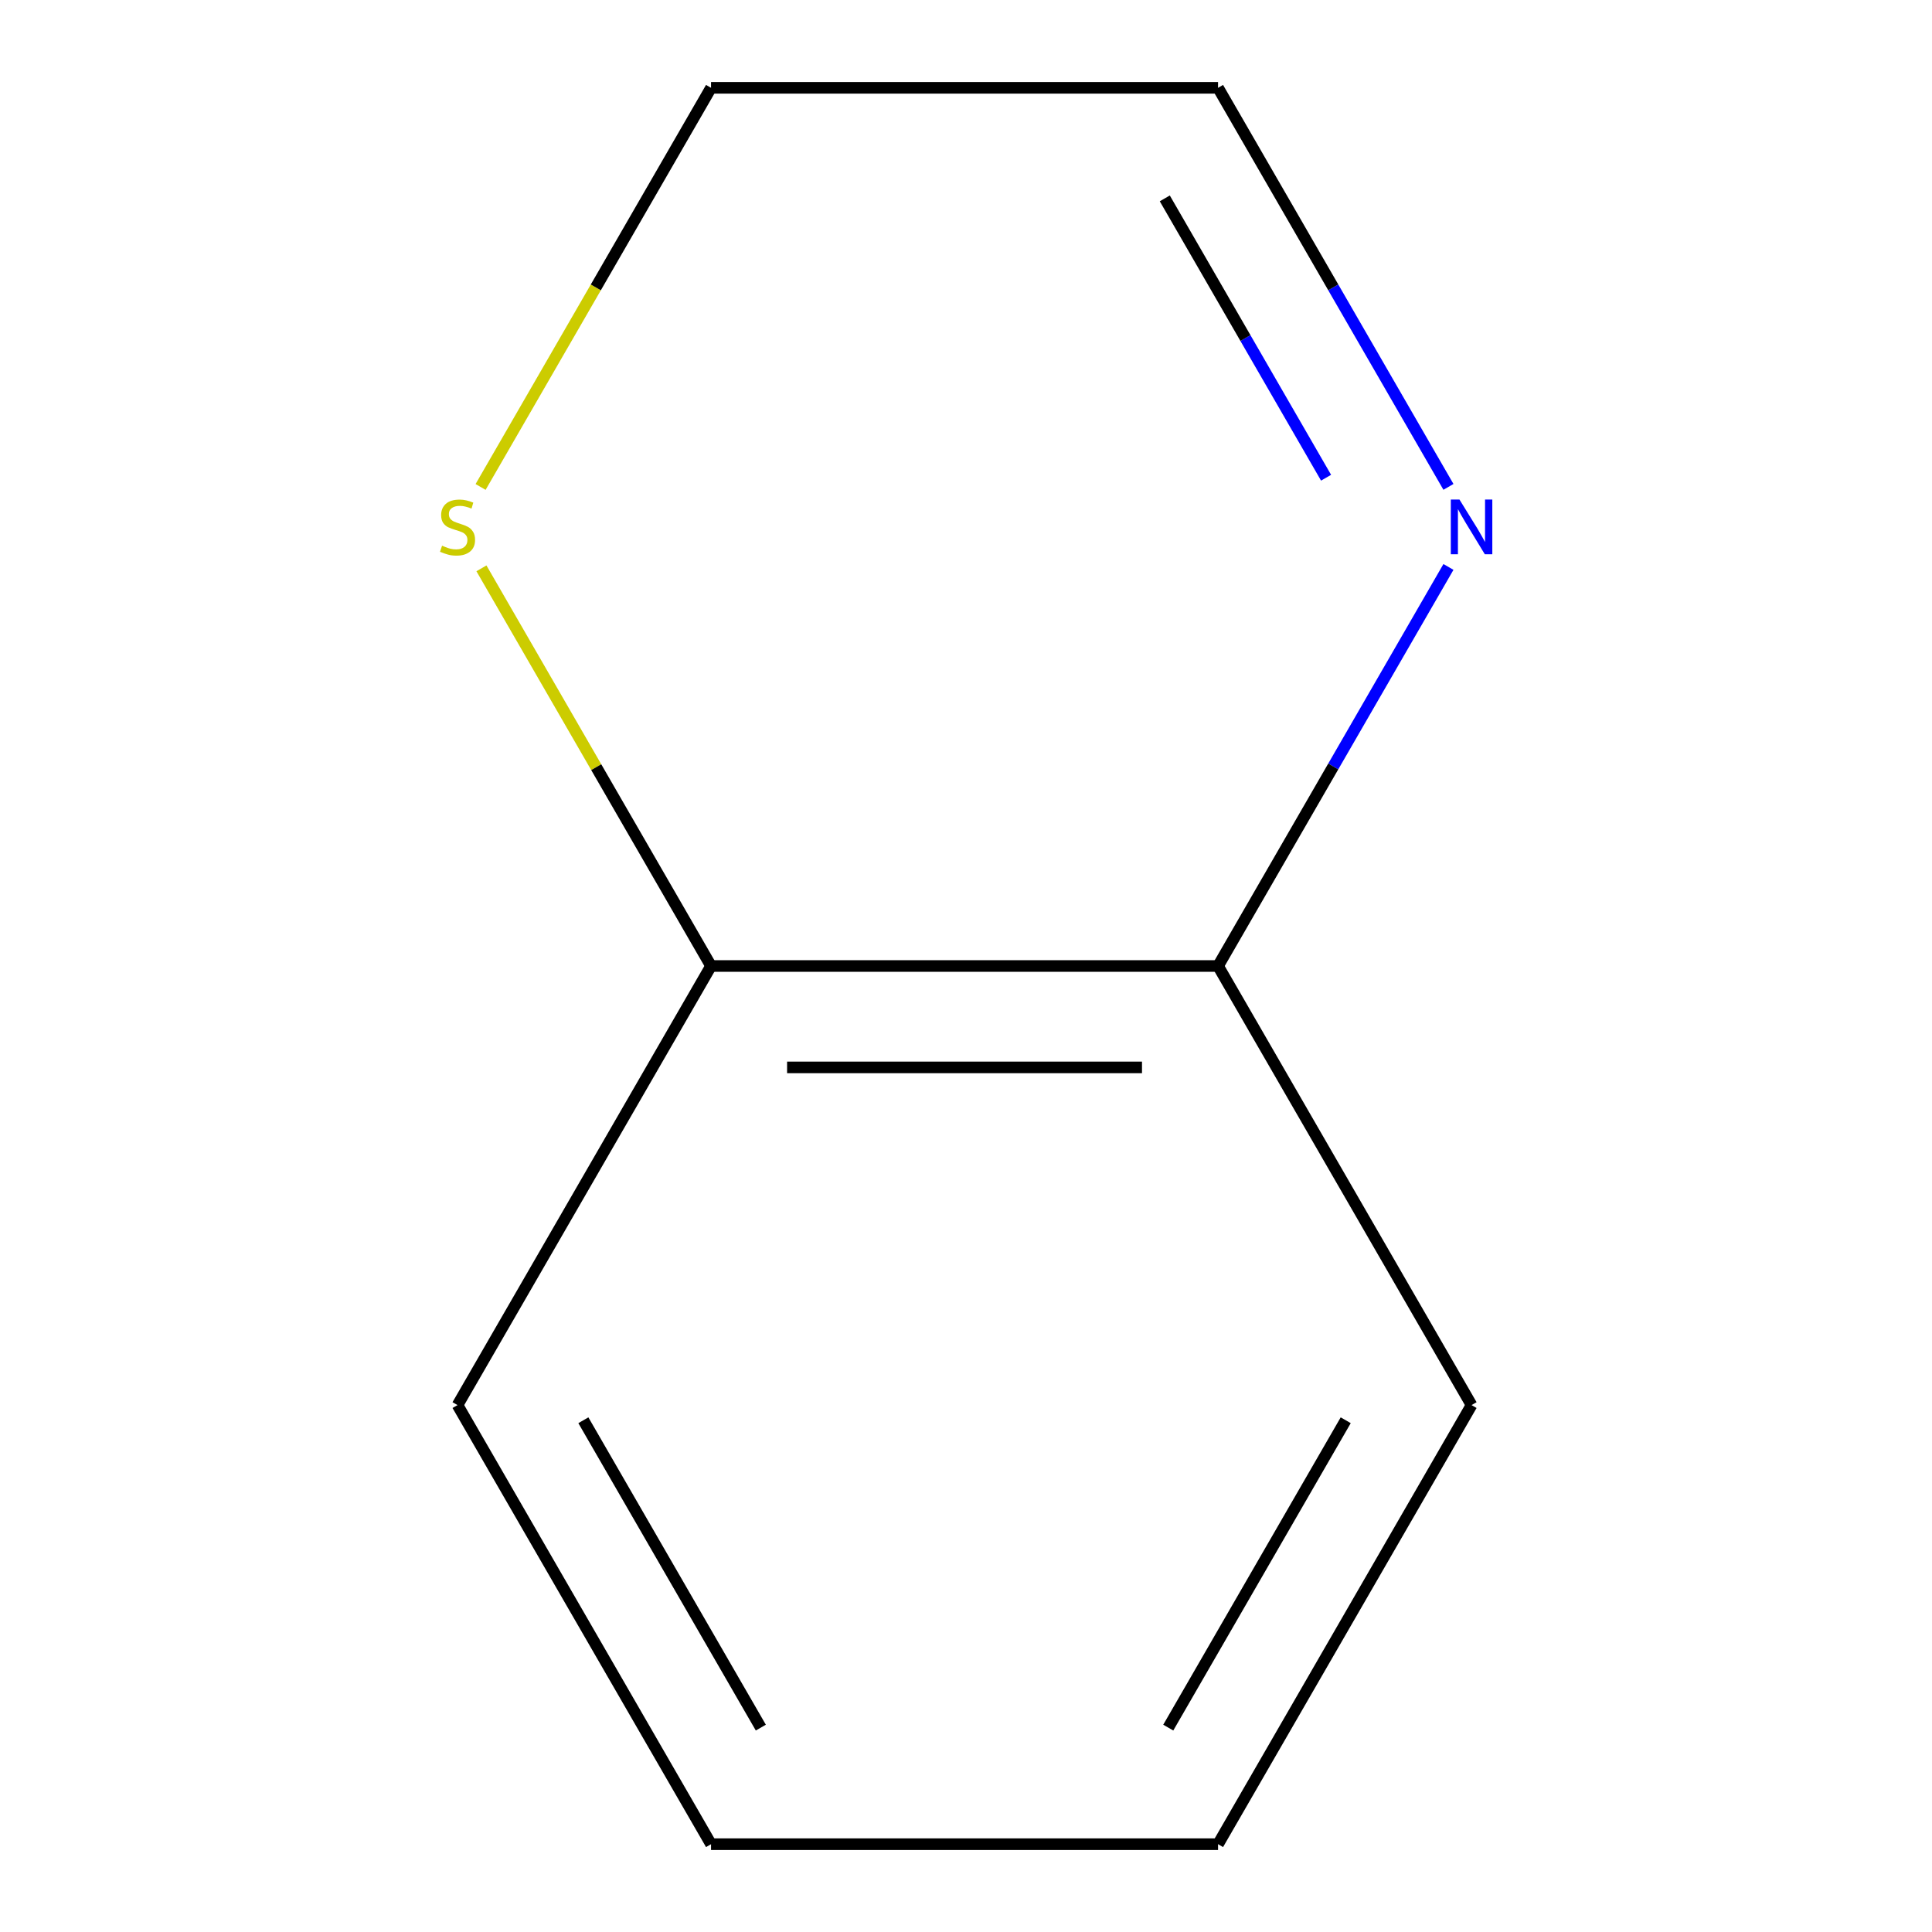 <?xml version='1.0' encoding='iso-8859-1'?>
<svg version='1.1' baseProfile='full'
              xmlns='http://www.w3.org/2000/svg'
                      xmlns:rdkit='http://www.rdkit.org/xml'
                      xmlns:xlink='http://www.w3.org/1999/xlink'
                  xml:space='preserve'
width='1000px' height='1000px' viewBox='0 0 1000 1000'>
<!-- END OF HEADER -->
<rect style='opacity:1.0;fill:#FFFFFF;stroke:none' width='1000' height='1000' x='0' y='0'> </rect>
<path class='bond-1' d='M 749.714,293.448 L 690.088,396.724' style='fill:none;fill-rule:evenodd;stroke:#0000FF;stroke-width:6px;stroke-linecap:butt;stroke-linejoin:miter;stroke-opacity:1' />
<path class='bond-1' d='M 690.088,396.724 L 630.461,500' style='fill:none;fill-rule:evenodd;stroke:#000000;stroke-width:6px;stroke-linecap:butt;stroke-linejoin:miter;stroke-opacity:1' />
<path class='bond-3' d='M 749.714,252.006 L 690.088,148.731' style='fill:none;fill-rule:evenodd;stroke:#0000FF;stroke-width:6px;stroke-linecap:butt;stroke-linejoin:miter;stroke-opacity:1' />
<path class='bond-3' d='M 690.088,148.731 L 630.461,45.455' style='fill:none;fill-rule:evenodd;stroke:#000000;stroke-width:6px;stroke-linecap:butt;stroke-linejoin:miter;stroke-opacity:1' />
<path class='bond-3' d='M 686.372,247.267 L 644.633,174.974' style='fill:none;fill-rule:evenodd;stroke:#0000FF;stroke-width:6px;stroke-linecap:butt;stroke-linejoin:miter;stroke-opacity:1' />
<path class='bond-3' d='M 644.633,174.974 L 602.895,102.681' style='fill:none;fill-rule:evenodd;stroke:#000000;stroke-width:6px;stroke-linecap:butt;stroke-linejoin:miter;stroke-opacity:1' />
<path class='bond-0' d='M 248.754,252.046 L 308.392,148.751' style='fill:none;fill-rule:evenodd;stroke:#CCCC00;stroke-width:6px;stroke-linecap:butt;stroke-linejoin:miter;stroke-opacity:1' />
<path class='bond-0' d='M 308.392,148.751 L 368.029,45.455' style='fill:none;fill-rule:evenodd;stroke:#000000;stroke-width:6px;stroke-linecap:butt;stroke-linejoin:miter;stroke-opacity:1' />
<path class='bond-9' d='M 249.192,294.168 L 308.611,397.084' style='fill:none;fill-rule:evenodd;stroke:#CCCC00;stroke-width:6px;stroke-linecap:butt;stroke-linejoin:miter;stroke-opacity:1' />
<path class='bond-9' d='M 308.611,397.084 L 368.029,500' style='fill:none;fill-rule:evenodd;stroke:#000000;stroke-width:6px;stroke-linecap:butt;stroke-linejoin:miter;stroke-opacity:1' />
<path class='bond-2' d='M 630.461,500 L 368.029,500' style='fill:none;fill-rule:evenodd;stroke:#000000;stroke-width:6px;stroke-linecap:butt;stroke-linejoin:miter;stroke-opacity:1' />
<path class='bond-2' d='M 591.097,552.486 L 407.394,552.486' style='fill:none;fill-rule:evenodd;stroke:#000000;stroke-width:6px;stroke-linecap:butt;stroke-linejoin:miter;stroke-opacity:1' />
<path class='bond-5' d='M 630.461,500 L 761.677,727.273' style='fill:none;fill-rule:evenodd;stroke:#000000;stroke-width:6px;stroke-linecap:butt;stroke-linejoin:miter;stroke-opacity:1' />
<path class='bond-6' d='M 368.029,500 L 236.814,727.273' style='fill:none;fill-rule:evenodd;stroke:#000000;stroke-width:6px;stroke-linecap:butt;stroke-linejoin:miter;stroke-opacity:1' />
<path class='bond-4' d='M 630.461,45.455 L 368.029,45.455' style='fill:none;fill-rule:evenodd;stroke:#000000;stroke-width:6px;stroke-linecap:butt;stroke-linejoin:miter;stroke-opacity:1' />
<path class='bond-7' d='M 761.677,727.273 L 630.461,954.545' style='fill:none;fill-rule:evenodd;stroke:#000000;stroke-width:6px;stroke-linecap:butt;stroke-linejoin:miter;stroke-opacity:1' />
<path class='bond-7' d='M 696.54,735.12 L 604.689,894.211' style='fill:none;fill-rule:evenodd;stroke:#000000;stroke-width:6px;stroke-linecap:butt;stroke-linejoin:miter;stroke-opacity:1' />
<path class='bond-10' d='M 236.814,727.273 L 368.029,954.545' style='fill:none;fill-rule:evenodd;stroke:#000000;stroke-width:6px;stroke-linecap:butt;stroke-linejoin:miter;stroke-opacity:1' />
<path class='bond-10' d='M 301.95,735.12 L 393.802,894.211' style='fill:none;fill-rule:evenodd;stroke:#000000;stroke-width:6px;stroke-linecap:butt;stroke-linejoin:miter;stroke-opacity:1' />
<path class='bond-8' d='M 630.461,954.545 L 368.029,954.545' style='fill:none;fill-rule:evenodd;stroke:#000000;stroke-width:6px;stroke-linecap:butt;stroke-linejoin:miter;stroke-opacity:1' />
<path  class='atom-0' d='M 755.417 258.567
L 764.697 273.567
Q 765.617 275.047, 767.097 277.727
Q 768.577 280.407, 768.657 280.567
L 768.657 258.567
L 772.417 258.567
L 772.417 286.887
L 768.537 286.887
L 758.577 270.487
Q 757.417 268.567, 756.177 266.367
Q 754.977 264.167, 754.617 263.487
L 754.617 286.887
L 750.937 286.887
L 750.937 258.567
L 755.417 258.567
' fill='#0000FF'/>
<path  class='atom-1' d='M 228.814 282.447
Q 229.134 282.567, 230.454 283.127
Q 231.774 283.687, 233.214 284.047
Q 234.694 284.367, 236.134 284.367
Q 238.814 284.367, 240.374 283.087
Q 241.934 281.767, 241.934 279.487
Q 241.934 277.927, 241.134 276.967
Q 240.374 276.007, 239.174 275.487
Q 237.974 274.967, 235.974 274.367
Q 233.454 273.607, 231.934 272.887
Q 230.454 272.167, 229.374 270.647
Q 228.334 269.127, 228.334 266.567
Q 228.334 263.007, 230.734 260.807
Q 233.174 258.607, 237.974 258.607
Q 241.254 258.607, 244.974 260.167
L 244.054 263.247
Q 240.654 261.847, 238.094 261.847
Q 235.334 261.847, 233.814 263.007
Q 232.294 264.127, 232.334 266.087
Q 232.334 267.607, 233.094 268.527
Q 233.894 269.447, 235.014 269.967
Q 236.174 270.487, 238.094 271.087
Q 240.654 271.887, 242.174 272.687
Q 243.694 273.487, 244.774 275.127
Q 245.894 276.727, 245.894 279.487
Q 245.894 283.407, 243.254 285.527
Q 240.654 287.607, 236.294 287.607
Q 233.774 287.607, 231.854 287.047
Q 229.974 286.527, 227.734 285.607
L 228.814 282.447
' fill='#CCCC00'/>
</svg>

